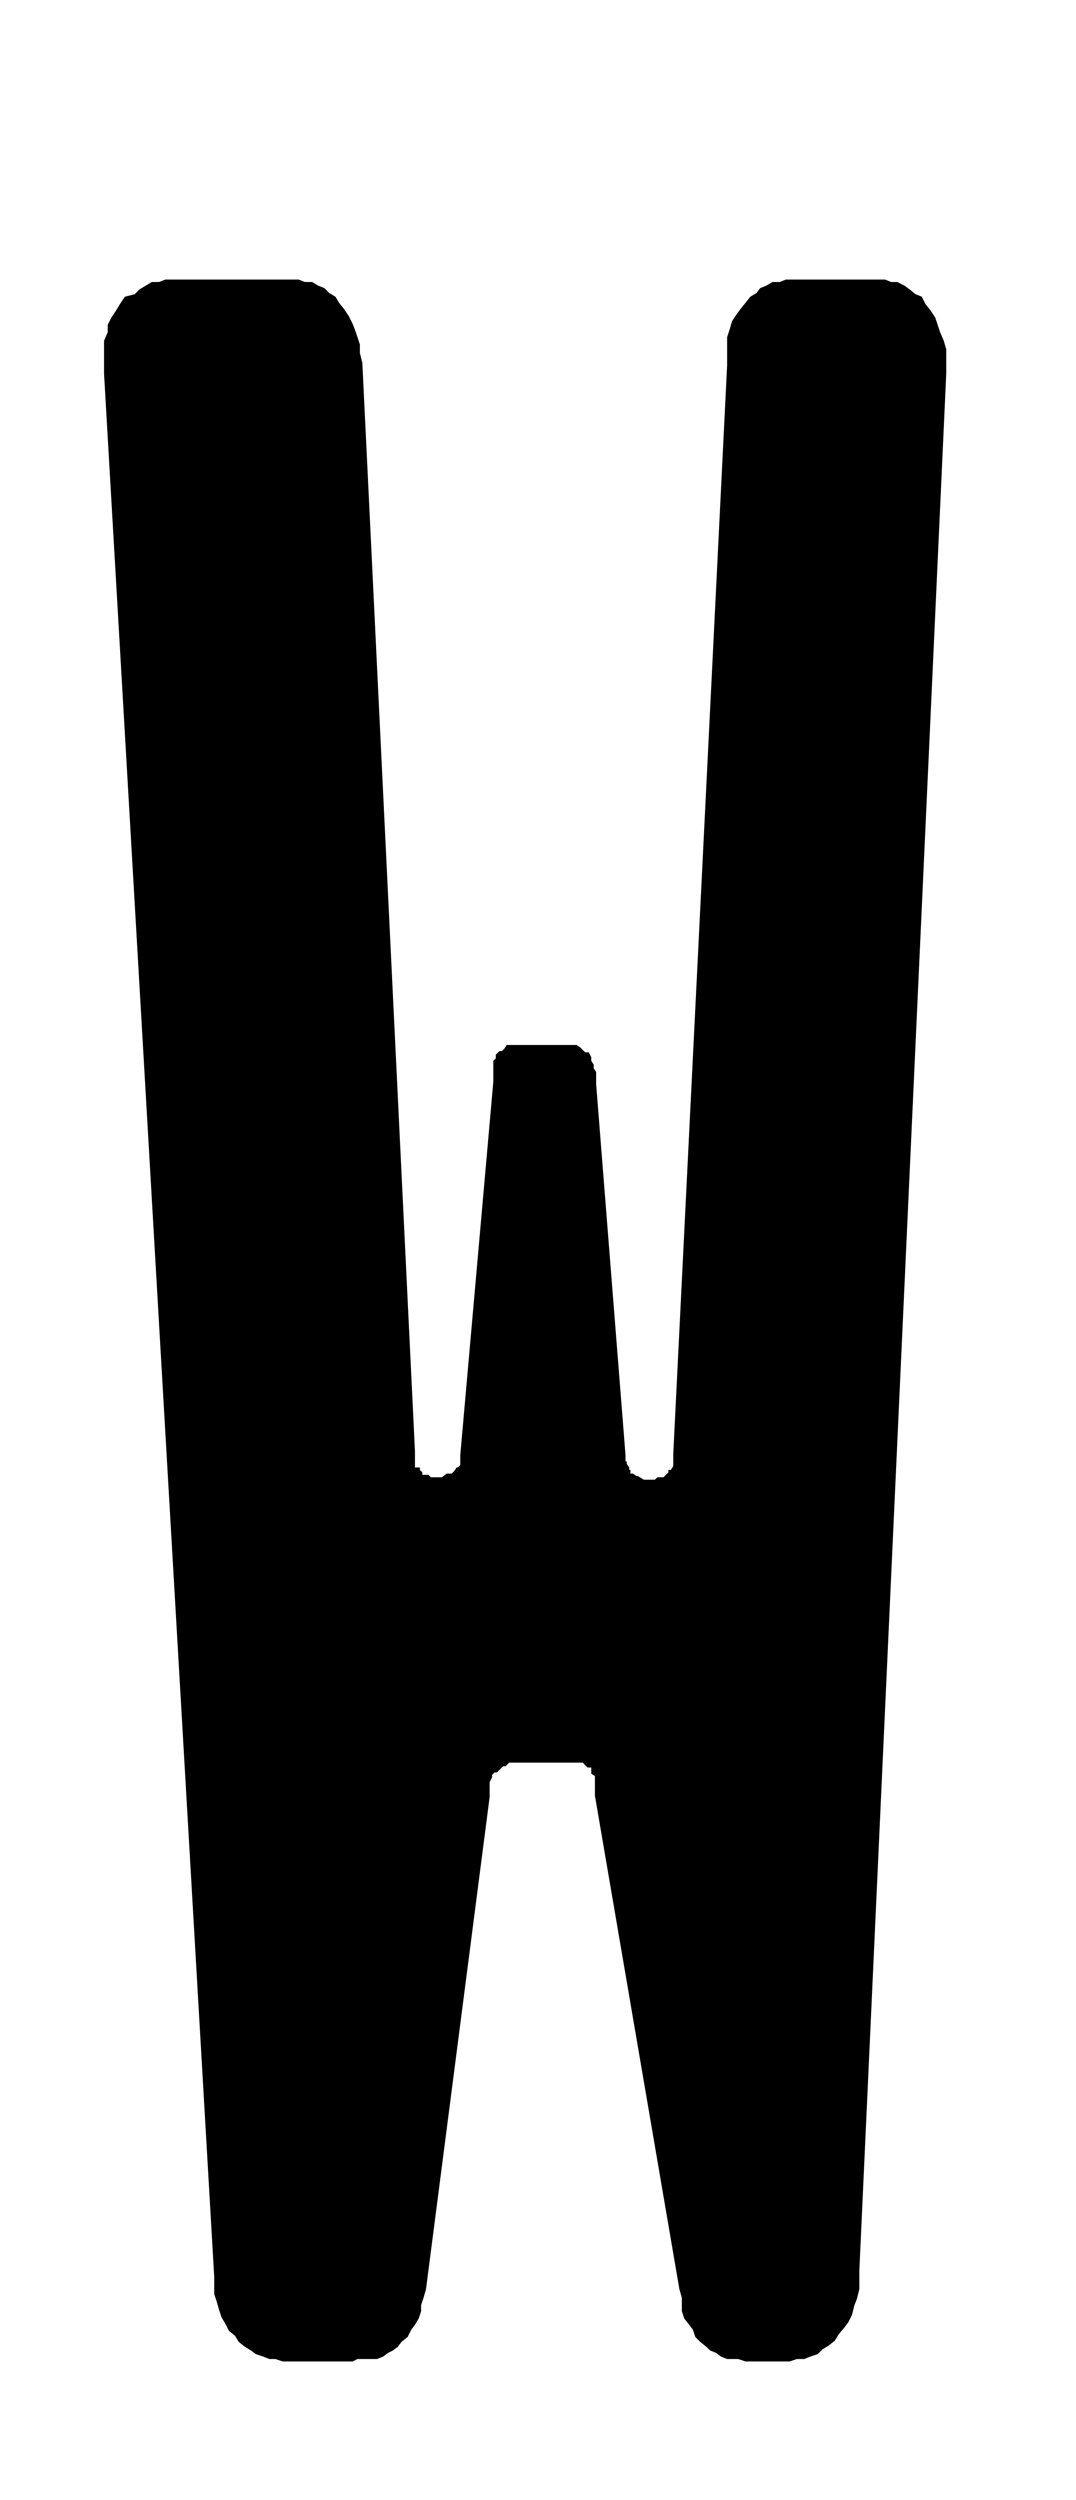 <svg id="Ebene_1" data-name="Ebene 1" xmlns="http://www.w3.org/2000/svg" width="31" height="72" viewBox="0 0 87.9 204.1">
  <path d="M70.2,185.4v1.5l-.2.8-.2.5-.2.8-.3.6-.3.4-.5.6-.3.5-.5.4-.5.3-.4.4-.6.2-.5.2h-.6l-.6.2H60.9l-.6-.2h-.9l-.5-.2-.4-.3-.5-.2-.3-.3-.5-.4-.4-.4-.2-.6-.3-.4-.4-.5-.2-.6v-1.1l-.2-.7-6.9-40.3v-1.6l-.3-.2v-.5h-.3l-.2-.2-.2-.2H41.6l-.3.3h-.2l-.2.2-.3.3h-.2l-.2.2v.2l-.2.4v1.2l-5.2,40.2-.2.7-.2.6v.5l-.2.6-.3.5-.3.4-.3.6-.5.4-.3.4-.4.3-.4.2-.4.3-.5.2H29.2l-.4.2H23.1l-.6-.2H22l-.5-.2-.6-.2-.4-.3-.5-.3-.5-.4-.3-.5-.5-.4-.3-.6-.3-.5-.2-.6-.2-.7-.2-.6v-1.4L8.5,30.5V27.8l.3-.7v-.6l.3-.6.4-.6.3-.5.4-.6L11,24l.4-.4.5-.3.5-.3H13l.5-.2H24.4l.5.2h.6l.5.3.5.2.4.4.5.3.3.5.4.5.4.6.3.6.2.5.2.6.2.6v.7l.2.8,4.3,88.9v1.3h.4v.2l.2.2v.2h.5l.2.2h.9l.4-.3h.4l.2-.2.2-.3h.1l.2-.2v-.5h0v-.3l2.7-30.5V86.6l.2-.2v-.3l.3-.3h.2l.2-.2.2-.3h5.7l.3.2.2.2.2.2h.3l.2.4v.3l.2.3v.3l.2.3v1l2.4,30.3v.5h.1v.2l.2.3v.2h.1v.3h.2l.3.2h.1l.5.3h.9l.2-.2h.5l.2-.2.2-.2V120h.2l.2-.3v-1l4.4-88.9V27.5l.2-.6.2-.7.4-.6.3-.4.4-.5.4-.5.5-.3.3-.4.5-.2.5-.3h.6l.5-.2h8.1l.5.2h.5l.6.3.4.3.5.4.5.2.3.6.4.5.4.6.2.6.2.6.3.7.2.7v2Z"/>
</svg>
